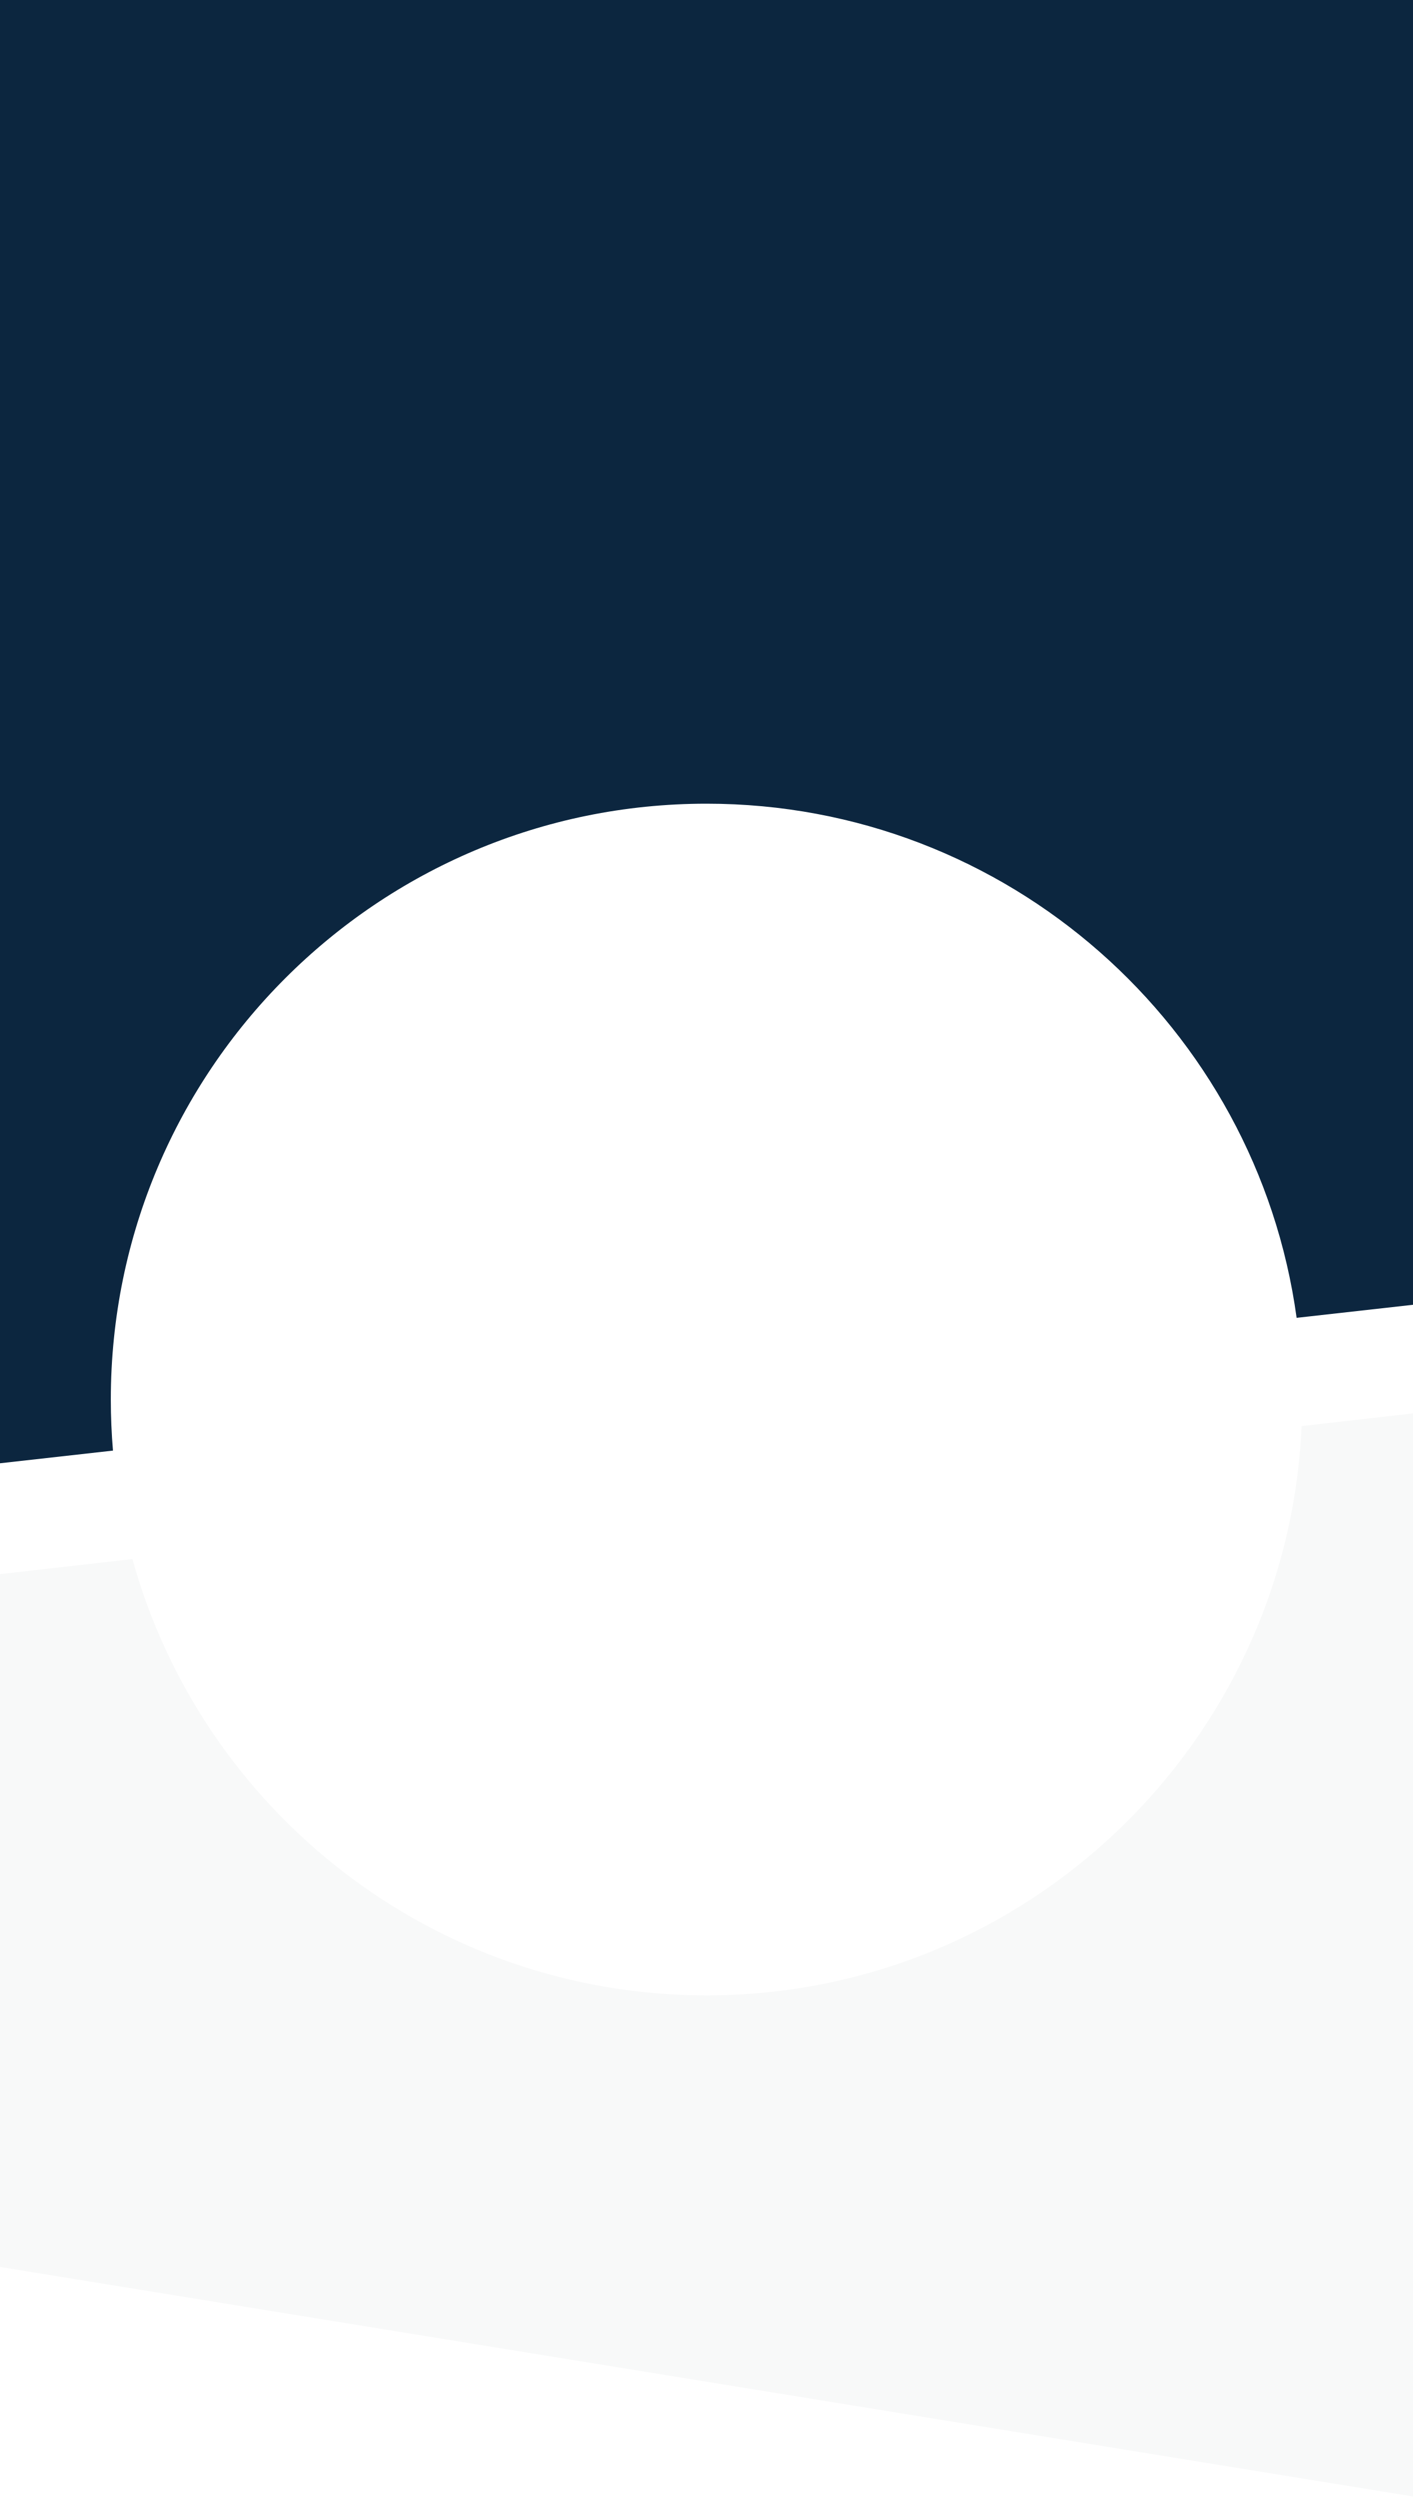 <?xml version="1.0" encoding="UTF-8"?>
<svg width="255px" height="451px" viewBox="0 0 255 451" version="1.1" xmlns="http://www.w3.org/2000/svg" xmlns:xlink="http://www.w3.org/1999/xlink">
    <title>Group 10</title>
    <g id="Page-1" stroke="none" stroke-width="1" fill="none" fill-rule="evenodd">
        <g id="SOLUTION01_01" transform="translate(-165, -81)">
            <g id="Group-10" transform="translate(165, 81)">
                <path d="M255,0 L255,235.406 L233.998,237.761 C226.813,185.364 181.87,145 127.5,145 C68.129,145 20,193.129 20,252.5 C20,255.604 20.132,258.677 20.389,261.714 L0,264 L0,0 L255,0 Z" id="Combined-Shape" fill="#0C263F"></path>
                <path d="M255,255 L255,450.406 L0,409 L0,284 L23.897,281.283 C36.481,326.677 78.099,360 127.5,360 C185.266,360 232.391,314.437 234.895,257.288 L255,255 Z" id="Combined-Shape" fill="#0C263F" opacity="0.031"></path>
            </g>
        </g>
    </g>
</svg>